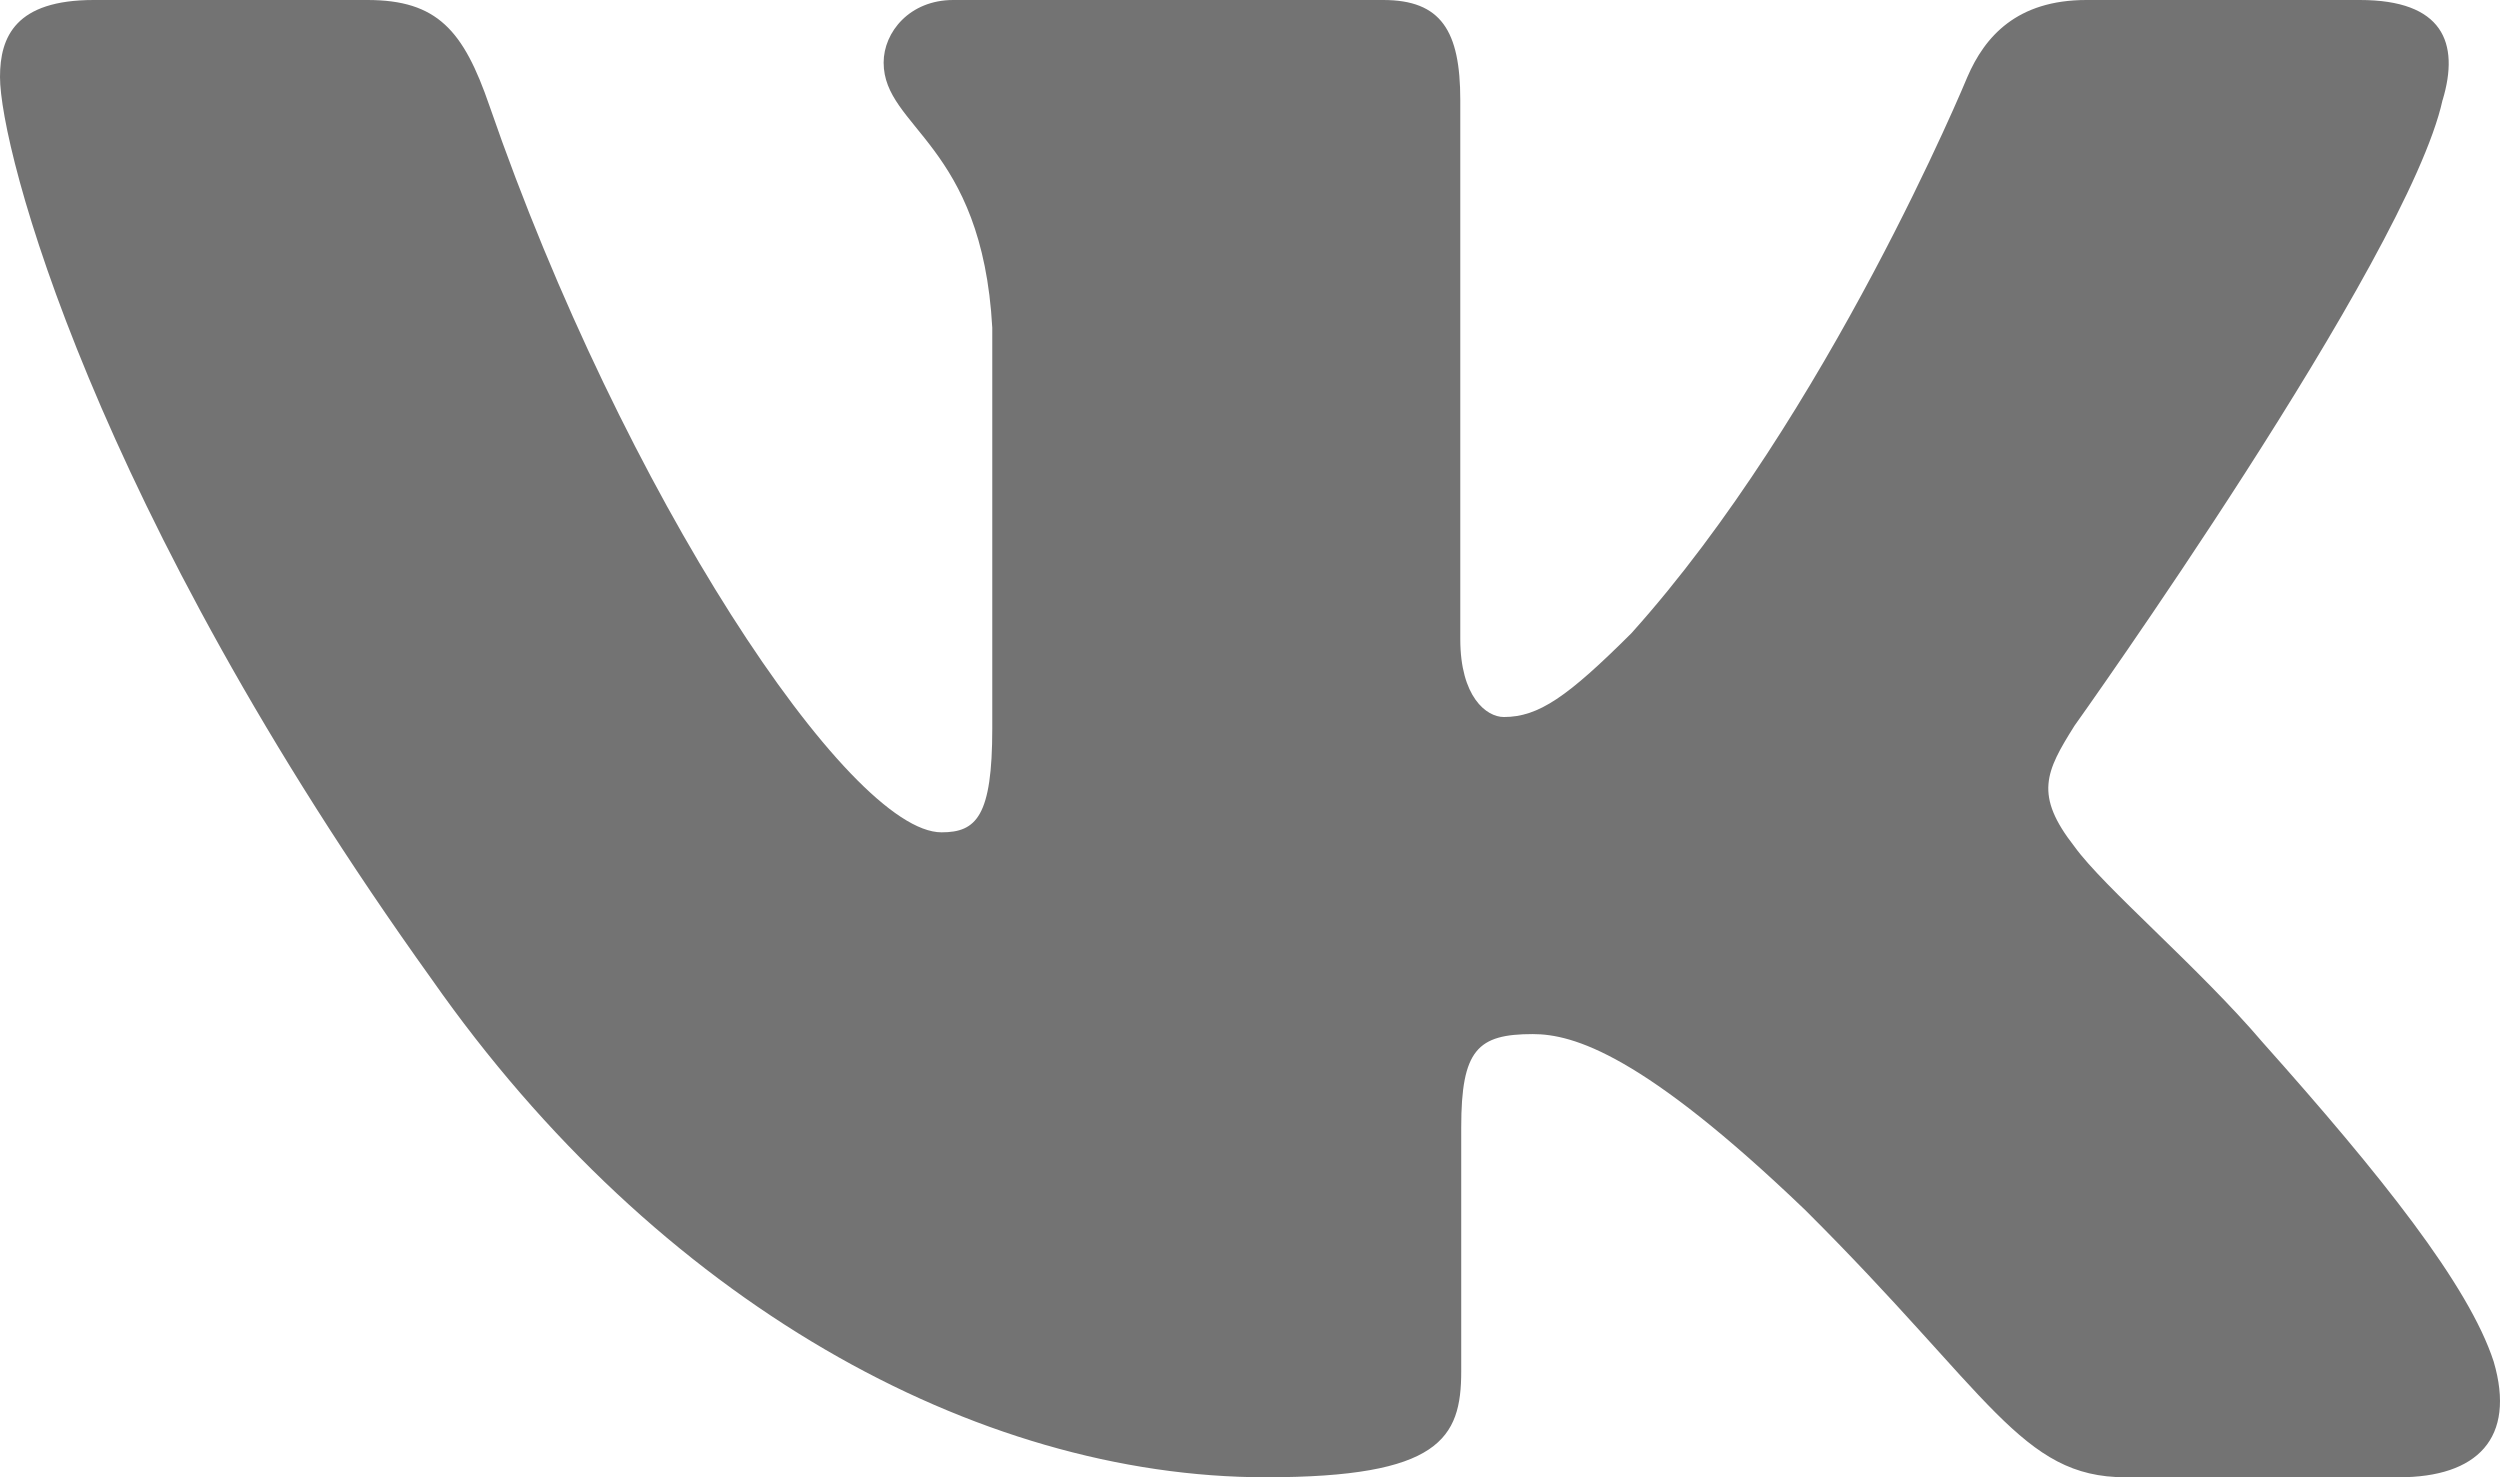 <?xml version="1.0" encoding="UTF-8"?> <svg xmlns="http://www.w3.org/2000/svg" width="88" height="52" viewBox="0 0 88 52" fill="none"> <path fill-rule="evenodd" clip-rule="evenodd" d="M85.981 3.521C86.59 1.493 85.981 0 83.067 0H73.442C70.993 0 69.863 1.289 69.251 2.711C69.251 2.711 64.356 14.582 57.422 22.293C55.178 24.529 54.159 25.239 52.935 25.239C52.322 25.239 51.402 24.529 51.402 22.497V3.521C51.402 1.085 50.727 0 48.689 0H33.553C32.024 0 31.104 1.129 31.104 2.203C31.104 4.509 34.572 5.044 34.928 11.537V25.643C34.928 28.737 34.367 29.298 33.142 29.298C29.879 29.298 21.941 17.372 17.229 3.725C16.316 1.07 15.392 0 12.932 0H3.3C0.55 0 0 1.289 0 2.711C0 5.245 3.263 17.829 15.198 34.472C23.154 45.838 34.356 52 44.56 52C50.68 52 51.435 50.633 51.435 48.275V39.683C51.435 36.946 52.014 36.4 53.954 36.4C55.384 36.4 57.83 37.113 63.542 42.592C70.069 49.088 71.143 52 74.817 52H84.442C87.192 52 88.57 50.633 87.778 47.929C86.906 45.24 83.789 41.336 79.657 36.705C77.413 34.067 74.047 31.226 73.024 29.803C71.597 27.98 72.004 27.166 73.024 25.543C73.024 25.543 84.757 9.104 85.978 3.521H85.981Z" fill="#737373"></path> </svg> 